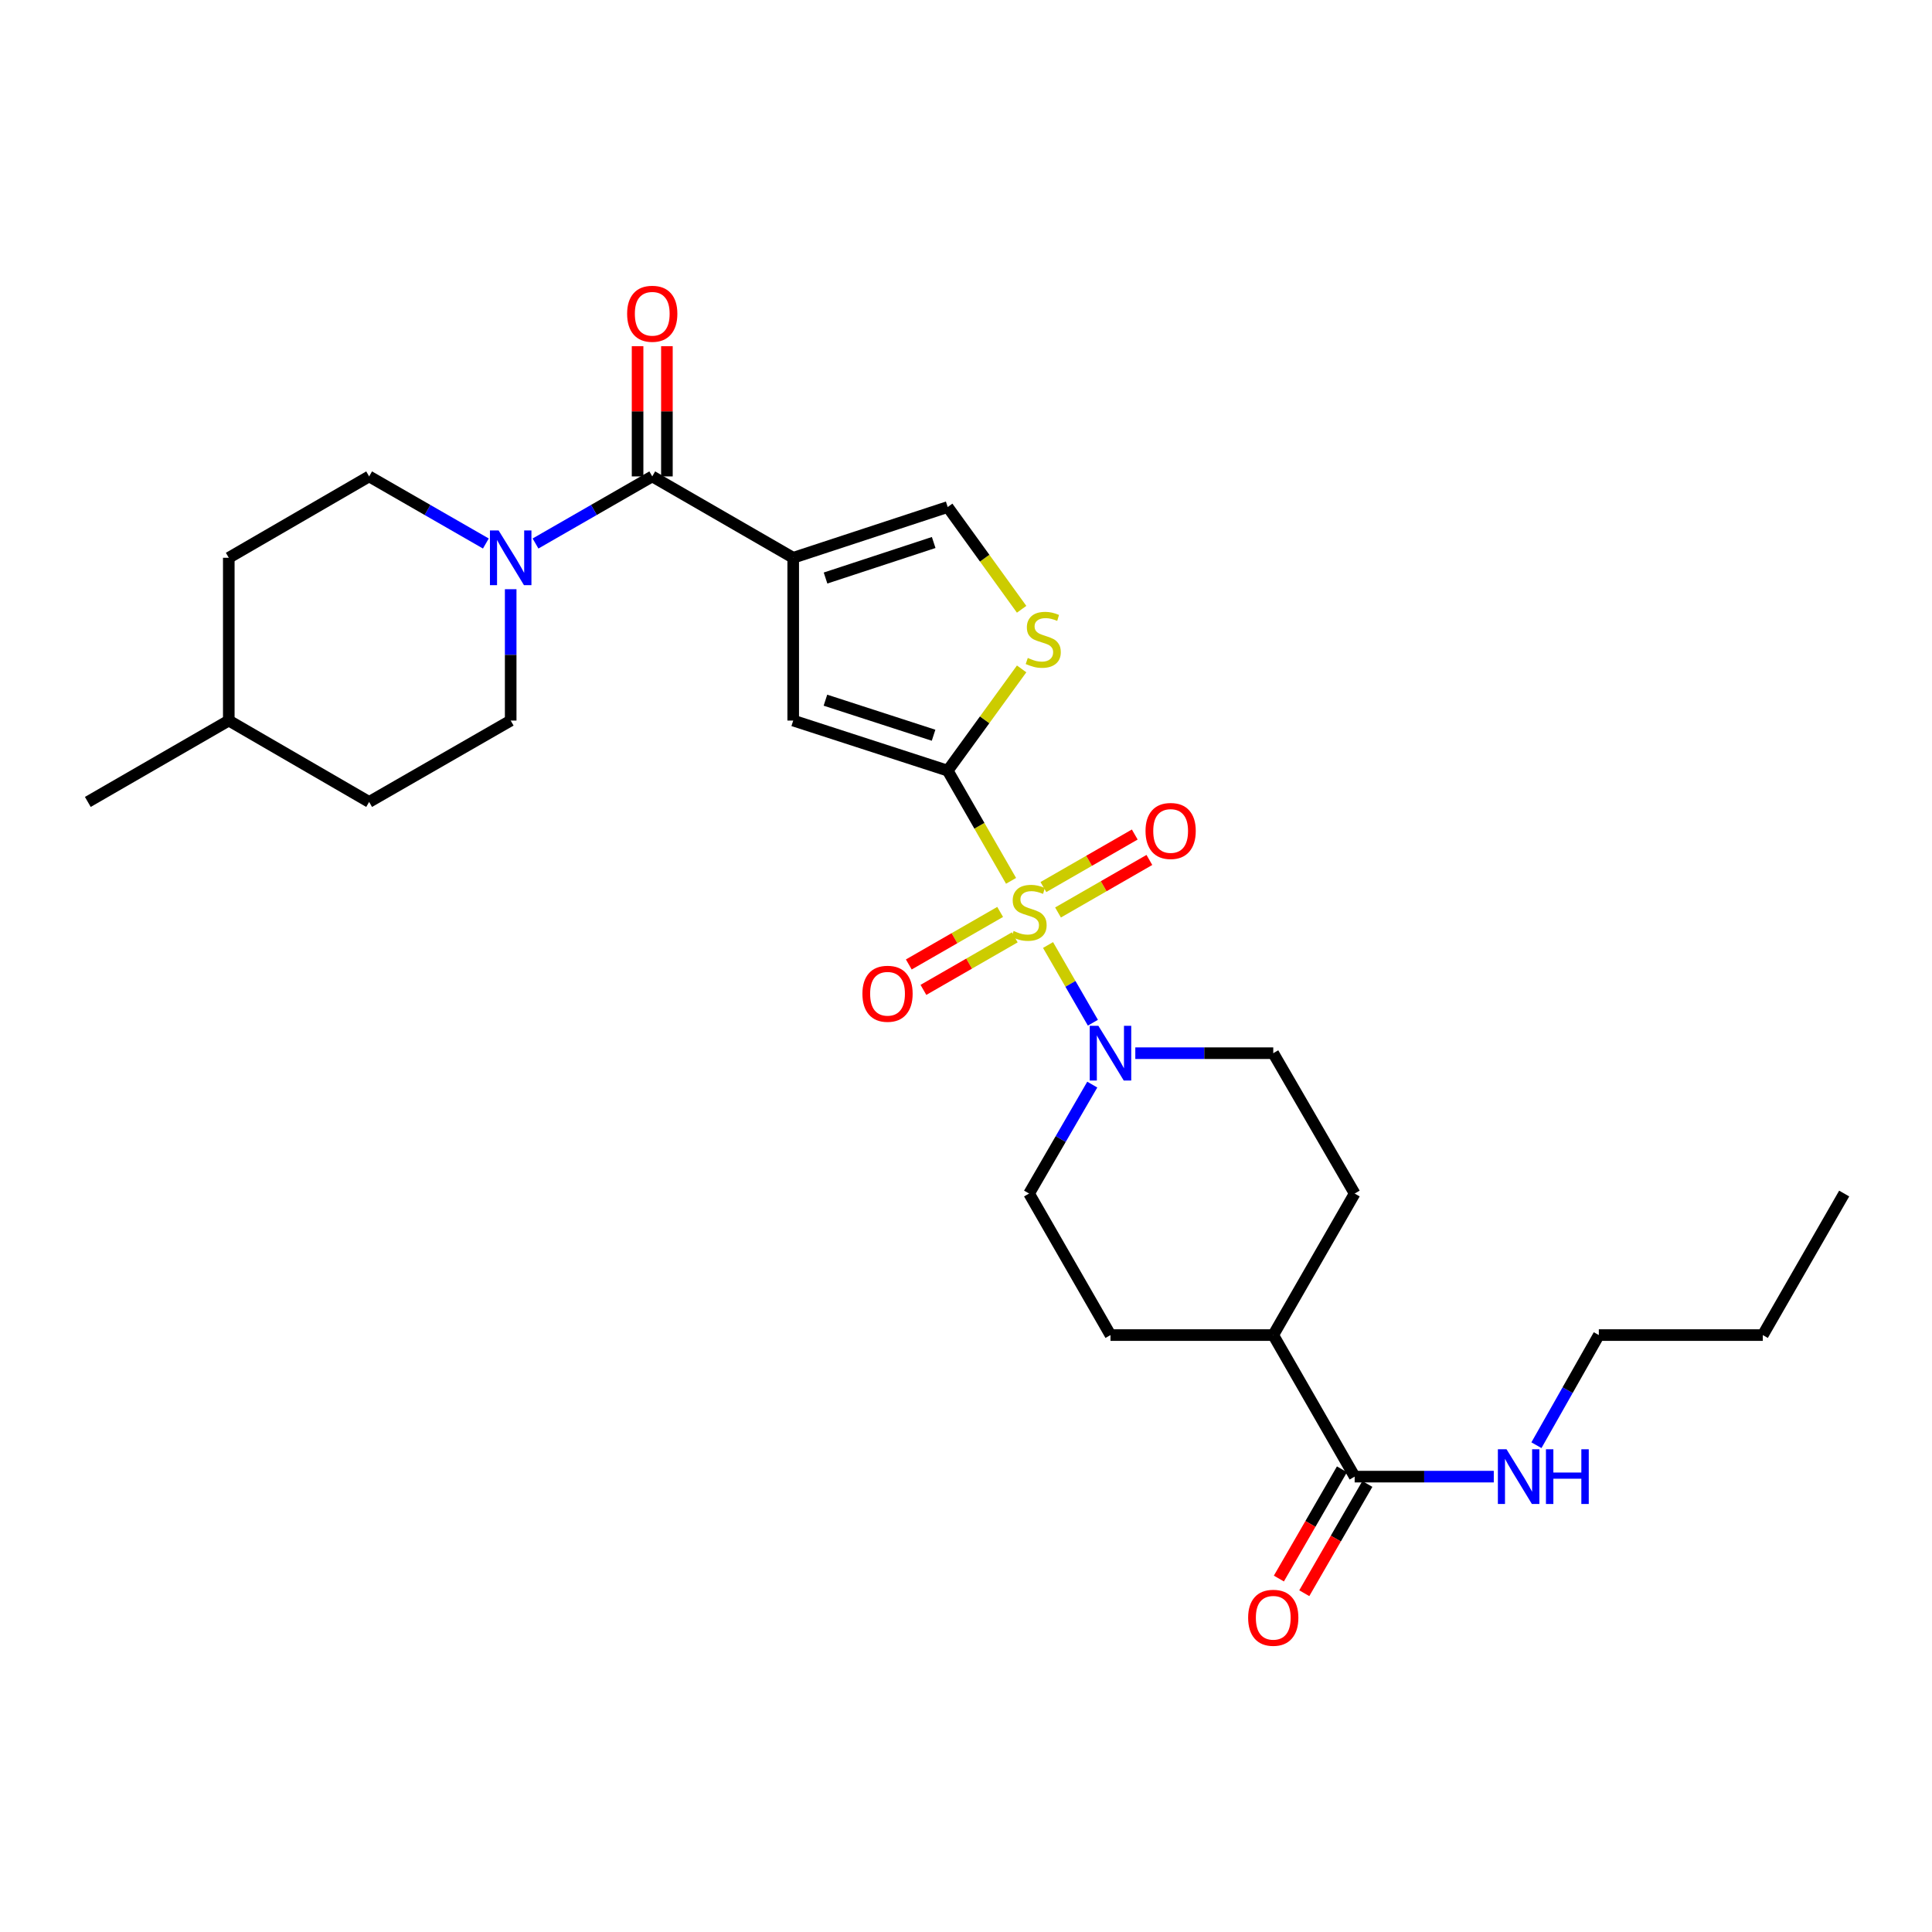 <?xml version='1.0' encoding='iso-8859-1'?>
<svg version='1.1' baseProfile='full'
              xmlns='http://www.w3.org/2000/svg'
                      xmlns:rdkit='http://www.rdkit.org/xml'
                      xmlns:xlink='http://www.w3.org/1999/xlink'
                  xml:space='preserve'
width='1000px' height='1000px' viewBox='0 0 1000 1000'>
<!-- END OF HEADER -->
<rect style='opacity:1.0;fill:#FFFFFF;stroke:none' width='1000' height='1000' x='0' y='0'> </rect>
<path class='bond-0' d='M 523.321,455.923 L 506.925,427.405' style='fill:none;fill-rule:evenodd;stroke:#CCCC00;stroke-width:6px;stroke-linecap:butt;stroke-linejoin:miter;stroke-opacity:1' />
<path class='bond-0' d='M 506.925,427.405 L 490.529,398.887' style='fill:none;fill-rule:evenodd;stroke:#000000;stroke-width:6px;stroke-linecap:butt;stroke-linejoin:miter;stroke-opacity:1' />
<path class='bond-4' d='M 542.461,489.142 L 554.069,509.247' style='fill:none;fill-rule:evenodd;stroke:#CCCC00;stroke-width:6px;stroke-linecap:butt;stroke-linejoin:miter;stroke-opacity:1' />
<path class='bond-4' d='M 554.069,509.247 L 565.678,529.353' style='fill:none;fill-rule:evenodd;stroke:#0000FF;stroke-width:6px;stroke-linecap:butt;stroke-linejoin:miter;stroke-opacity:1' />
<path class='bond-9' d='M 517.677,472.013 L 494.034,485.608' style='fill:none;fill-rule:evenodd;stroke:#CCCC00;stroke-width:6px;stroke-linecap:butt;stroke-linejoin:miter;stroke-opacity:1' />
<path class='bond-9' d='M 494.034,485.608 L 470.392,499.204' style='fill:none;fill-rule:evenodd;stroke:#FF0000;stroke-width:6px;stroke-linecap:butt;stroke-linejoin:miter;stroke-opacity:1' />
<path class='bond-9' d='M 525.244,485.172 L 501.602,498.767' style='fill:none;fill-rule:evenodd;stroke:#CCCC00;stroke-width:6px;stroke-linecap:butt;stroke-linejoin:miter;stroke-opacity:1' />
<path class='bond-9' d='M 501.602,498.767 L 477.959,512.363' style='fill:none;fill-rule:evenodd;stroke:#FF0000;stroke-width:6px;stroke-linecap:butt;stroke-linejoin:miter;stroke-opacity:1' />
<path class='bond-10' d='M 547.63,472.299 L 571.273,458.703' style='fill:none;fill-rule:evenodd;stroke:#CCCC00;stroke-width:6px;stroke-linecap:butt;stroke-linejoin:miter;stroke-opacity:1' />
<path class='bond-10' d='M 571.273,458.703 L 594.915,445.108' style='fill:none;fill-rule:evenodd;stroke:#FF0000;stroke-width:6px;stroke-linecap:butt;stroke-linejoin:miter;stroke-opacity:1' />
<path class='bond-10' d='M 540.063,459.14 L 563.706,445.544' style='fill:none;fill-rule:evenodd;stroke:#CCCC00;stroke-width:6px;stroke-linecap:butt;stroke-linejoin:miter;stroke-opacity:1' />
<path class='bond-10' d='M 563.706,445.544 L 587.348,431.948' style='fill:none;fill-rule:evenodd;stroke:#FF0000;stroke-width:6px;stroke-linecap:butt;stroke-linejoin:miter;stroke-opacity:1' />
<path class='bond-3' d='M 490.529,398.887 L 410.565,372.963' style='fill:none;fill-rule:evenodd;stroke:#000000;stroke-width:6px;stroke-linecap:butt;stroke-linejoin:miter;stroke-opacity:1' />
<path class='bond-3' d='M 483.216,380.559 L 427.241,362.412' style='fill:none;fill-rule:evenodd;stroke:#000000;stroke-width:6px;stroke-linecap:butt;stroke-linejoin:miter;stroke-opacity:1' />
<path class='bond-5' d='M 490.529,398.887 L 509.664,372.557' style='fill:none;fill-rule:evenodd;stroke:#000000;stroke-width:6px;stroke-linecap:butt;stroke-linejoin:miter;stroke-opacity:1' />
<path class='bond-5' d='M 509.664,372.557 L 528.799,346.227' style='fill:none;fill-rule:evenodd;stroke:#CCCC00;stroke-width:6px;stroke-linecap:butt;stroke-linejoin:miter;stroke-opacity:1' />
<path class='bond-1' d='M 410.565,288.707 L 410.565,372.963' style='fill:none;fill-rule:evenodd;stroke:#000000;stroke-width:6px;stroke-linecap:butt;stroke-linejoin:miter;stroke-opacity:1' />
<path class='bond-2' d='M 410.565,288.707 L 337.6,246.591' style='fill:none;fill-rule:evenodd;stroke:#000000;stroke-width:6px;stroke-linecap:butt;stroke-linejoin:miter;stroke-opacity:1' />
<path class='bond-29' d='M 410.565,288.707 L 490.529,262.437' style='fill:none;fill-rule:evenodd;stroke:#000000;stroke-width:6px;stroke-linecap:butt;stroke-linejoin:miter;stroke-opacity:1' />
<path class='bond-29' d='M 427.297,299.188 L 483.273,280.799' style='fill:none;fill-rule:evenodd;stroke:#000000;stroke-width:6px;stroke-linecap:butt;stroke-linejoin:miter;stroke-opacity:1' />
<path class='bond-6' d='M 337.6,246.591 L 307.392,263.955' style='fill:none;fill-rule:evenodd;stroke:#000000;stroke-width:6px;stroke-linecap:butt;stroke-linejoin:miter;stroke-opacity:1' />
<path class='bond-6' d='M 307.392,263.955 L 277.185,281.319' style='fill:none;fill-rule:evenodd;stroke:#0000FF;stroke-width:6px;stroke-linecap:butt;stroke-linejoin:miter;stroke-opacity:1' />
<path class='bond-13' d='M 345.19,246.591 L 345.19,212.891' style='fill:none;fill-rule:evenodd;stroke:#000000;stroke-width:6px;stroke-linecap:butt;stroke-linejoin:miter;stroke-opacity:1' />
<path class='bond-13' d='M 345.19,212.891 L 345.19,179.192' style='fill:none;fill-rule:evenodd;stroke:#FF0000;stroke-width:6px;stroke-linecap:butt;stroke-linejoin:miter;stroke-opacity:1' />
<path class='bond-13' d='M 330.01,246.591 L 330.01,212.891' style='fill:none;fill-rule:evenodd;stroke:#000000;stroke-width:6px;stroke-linecap:butt;stroke-linejoin:miter;stroke-opacity:1' />
<path class='bond-13' d='M 330.01,212.891 L 330.01,179.192' style='fill:none;fill-rule:evenodd;stroke:#FF0000;stroke-width:6px;stroke-linecap:butt;stroke-linejoin:miter;stroke-opacity:1' />
<path class='bond-11' d='M 587.633,545.129 L 623.334,545.129' style='fill:none;fill-rule:evenodd;stroke:#0000FF;stroke-width:6px;stroke-linecap:butt;stroke-linejoin:miter;stroke-opacity:1' />
<path class='bond-11' d='M 623.334,545.129 L 659.035,545.129' style='fill:none;fill-rule:evenodd;stroke:#000000;stroke-width:6px;stroke-linecap:butt;stroke-linejoin:miter;stroke-opacity:1' />
<path class='bond-12' d='M 565.356,561.388 L 549.005,589.581' style='fill:none;fill-rule:evenodd;stroke:#0000FF;stroke-width:6px;stroke-linecap:butt;stroke-linejoin:miter;stroke-opacity:1' />
<path class='bond-12' d='M 549.005,589.581 L 532.654,617.773' style='fill:none;fill-rule:evenodd;stroke:#000000;stroke-width:6px;stroke-linecap:butt;stroke-linejoin:miter;stroke-opacity:1' />
<path class='bond-7' d='M 528.792,315.361 L 509.661,288.899' style='fill:none;fill-rule:evenodd;stroke:#CCCC00;stroke-width:6px;stroke-linecap:butt;stroke-linejoin:miter;stroke-opacity:1' />
<path class='bond-7' d='M 509.661,288.899 L 490.529,262.437' style='fill:none;fill-rule:evenodd;stroke:#000000;stroke-width:6px;stroke-linecap:butt;stroke-linejoin:miter;stroke-opacity:1' />
<path class='bond-15' d='M 264.332,304.973 L 264.332,338.968' style='fill:none;fill-rule:evenodd;stroke:#0000FF;stroke-width:6px;stroke-linecap:butt;stroke-linejoin:miter;stroke-opacity:1' />
<path class='bond-15' d='M 264.332,338.968 L 264.332,372.963' style='fill:none;fill-rule:evenodd;stroke:#000000;stroke-width:6px;stroke-linecap:butt;stroke-linejoin:miter;stroke-opacity:1' />
<path class='bond-16' d='M 251.479,281.319 L 221.271,263.955' style='fill:none;fill-rule:evenodd;stroke:#0000FF;stroke-width:6px;stroke-linecap:butt;stroke-linejoin:miter;stroke-opacity:1' />
<path class='bond-16' d='M 221.271,263.955 L 191.064,246.591' style='fill:none;fill-rule:evenodd;stroke:#000000;stroke-width:6px;stroke-linecap:butt;stroke-linejoin:miter;stroke-opacity:1' />
<path class='bond-8' d='M 701.168,764.301 L 659.035,691.033' style='fill:none;fill-rule:evenodd;stroke:#000000;stroke-width:6px;stroke-linecap:butt;stroke-linejoin:miter;stroke-opacity:1' />
<path class='bond-17' d='M 694.594,760.506 L 678.27,788.78' style='fill:none;fill-rule:evenodd;stroke:#000000;stroke-width:6px;stroke-linecap:butt;stroke-linejoin:miter;stroke-opacity:1' />
<path class='bond-17' d='M 678.27,788.78 L 661.946,817.053' style='fill:none;fill-rule:evenodd;stroke:#FF0000;stroke-width:6px;stroke-linecap:butt;stroke-linejoin:miter;stroke-opacity:1' />
<path class='bond-17' d='M 707.741,768.097 L 691.416,796.37' style='fill:none;fill-rule:evenodd;stroke:#000000;stroke-width:6px;stroke-linecap:butt;stroke-linejoin:miter;stroke-opacity:1' />
<path class='bond-17' d='M 691.416,796.37 L 675.092,824.643' style='fill:none;fill-rule:evenodd;stroke:#FF0000;stroke-width:6px;stroke-linecap:butt;stroke-linejoin:miter;stroke-opacity:1' />
<path class='bond-20' d='M 701.168,764.301 L 737.173,764.301' style='fill:none;fill-rule:evenodd;stroke:#000000;stroke-width:6px;stroke-linecap:butt;stroke-linejoin:miter;stroke-opacity:1' />
<path class='bond-20' d='M 737.173,764.301 L 773.178,764.301' style='fill:none;fill-rule:evenodd;stroke:#0000FF;stroke-width:6px;stroke-linecap:butt;stroke-linejoin:miter;stroke-opacity:1' />
<path class='bond-19' d='M 659.035,545.129 L 701.168,617.773' style='fill:none;fill-rule:evenodd;stroke:#000000;stroke-width:6px;stroke-linecap:butt;stroke-linejoin:miter;stroke-opacity:1' />
<path class='bond-18' d='M 532.654,617.773 L 574.786,691.033' style='fill:none;fill-rule:evenodd;stroke:#000000;stroke-width:6px;stroke-linecap:butt;stroke-linejoin:miter;stroke-opacity:1' />
<path class='bond-14' d='M 659.035,691.033 L 574.786,691.033' style='fill:none;fill-rule:evenodd;stroke:#000000;stroke-width:6px;stroke-linecap:butt;stroke-linejoin:miter;stroke-opacity:1' />
<path class='bond-28' d='M 659.035,691.033 L 701.168,617.773' style='fill:none;fill-rule:evenodd;stroke:#000000;stroke-width:6px;stroke-linecap:butt;stroke-linejoin:miter;stroke-opacity:1' />
<path class='bond-21' d='M 264.332,372.963 L 191.064,415.079' style='fill:none;fill-rule:evenodd;stroke:#000000;stroke-width:6px;stroke-linecap:butt;stroke-linejoin:miter;stroke-opacity:1' />
<path class='bond-22' d='M 191.064,246.591 L 118.419,288.707' style='fill:none;fill-rule:evenodd;stroke:#000000;stroke-width:6px;stroke-linecap:butt;stroke-linejoin:miter;stroke-opacity:1' />
<path class='bond-24' d='M 795.255,748.036 L 811.402,719.535' style='fill:none;fill-rule:evenodd;stroke:#0000FF;stroke-width:6px;stroke-linecap:butt;stroke-linejoin:miter;stroke-opacity:1' />
<path class='bond-24' d='M 811.402,719.535 L 827.549,691.033' style='fill:none;fill-rule:evenodd;stroke:#000000;stroke-width:6px;stroke-linecap:butt;stroke-linejoin:miter;stroke-opacity:1' />
<path class='bond-30' d='M 191.064,415.079 L 118.419,372.963' style='fill:none;fill-rule:evenodd;stroke:#000000;stroke-width:6px;stroke-linecap:butt;stroke-linejoin:miter;stroke-opacity:1' />
<path class='bond-23' d='M 118.419,288.707 L 118.419,372.963' style='fill:none;fill-rule:evenodd;stroke:#000000;stroke-width:6px;stroke-linecap:butt;stroke-linejoin:miter;stroke-opacity:1' />
<path class='bond-25' d='M 118.419,372.963 L 45.455,415.079' style='fill:none;fill-rule:evenodd;stroke:#000000;stroke-width:6px;stroke-linecap:butt;stroke-linejoin:miter;stroke-opacity:1' />
<path class='bond-26' d='M 827.549,691.033 L 912.43,691.033' style='fill:none;fill-rule:evenodd;stroke:#000000;stroke-width:6px;stroke-linecap:butt;stroke-linejoin:miter;stroke-opacity:1' />
<path class='bond-27' d='M 912.43,691.033 L 954.545,617.773' style='fill:none;fill-rule:evenodd;stroke:#000000;stroke-width:6px;stroke-linecap:butt;stroke-linejoin:miter;stroke-opacity:1' />
<path  class='atom-0' d='M 524.654 481.876
Q 524.974 481.996, 526.294 482.556
Q 527.614 483.116, 529.054 483.476
Q 530.534 483.796, 531.974 483.796
Q 534.654 483.796, 536.214 482.516
Q 537.774 481.196, 537.774 478.916
Q 537.774 477.356, 536.974 476.396
Q 536.214 475.436, 535.014 474.916
Q 533.814 474.396, 531.814 473.796
Q 529.294 473.036, 527.774 472.316
Q 526.294 471.596, 525.214 470.076
Q 524.174 468.556, 524.174 465.996
Q 524.174 462.436, 526.574 460.236
Q 529.014 458.036, 533.814 458.036
Q 537.094 458.036, 540.814 459.596
L 539.894 462.676
Q 536.494 461.276, 533.934 461.276
Q 531.174 461.276, 529.654 462.436
Q 528.134 463.556, 528.174 465.516
Q 528.174 467.036, 528.934 467.956
Q 529.734 468.876, 530.854 469.396
Q 532.014 469.916, 533.934 470.516
Q 536.494 471.316, 538.014 472.116
Q 539.534 472.916, 540.614 474.556
Q 541.734 476.156, 541.734 478.916
Q 541.734 482.836, 539.094 484.956
Q 536.494 487.036, 532.134 487.036
Q 529.614 487.036, 527.694 486.476
Q 525.814 485.956, 523.574 485.036
L 524.654 481.876
' fill='#CCCC00'/>
<path  class='atom-5' d='M 568.526 530.969
L 577.806 545.969
Q 578.726 547.449, 580.206 550.129
Q 581.686 552.809, 581.766 552.969
L 581.766 530.969
L 585.526 530.969
L 585.526 559.289
L 581.646 559.289
L 571.686 542.889
Q 570.526 540.969, 569.286 538.769
Q 568.086 536.569, 567.726 535.889
L 567.726 559.289
L 564.046 559.289
L 564.046 530.969
L 568.526 530.969
' fill='#0000FF'/>
<path  class='atom-6' d='M 531.982 340.559
Q 532.302 340.679, 533.622 341.239
Q 534.942 341.799, 536.382 342.159
Q 537.862 342.479, 539.302 342.479
Q 541.982 342.479, 543.542 341.199
Q 545.102 339.879, 545.102 337.599
Q 545.102 336.039, 544.302 335.079
Q 543.542 334.119, 542.342 333.599
Q 541.142 333.079, 539.142 332.479
Q 536.622 331.719, 535.102 330.999
Q 533.622 330.279, 532.542 328.759
Q 531.502 327.239, 531.502 324.679
Q 531.502 321.119, 533.902 318.919
Q 536.342 316.719, 541.142 316.719
Q 544.422 316.719, 548.142 318.279
L 547.222 321.359
Q 543.822 319.959, 541.262 319.959
Q 538.502 319.959, 536.982 321.119
Q 535.462 322.239, 535.502 324.199
Q 535.502 325.719, 536.262 326.639
Q 537.062 327.559, 538.182 328.079
Q 539.342 328.599, 541.262 329.199
Q 543.822 329.999, 545.342 330.799
Q 546.862 331.599, 547.942 333.239
Q 549.062 334.839, 549.062 337.599
Q 549.062 341.519, 546.422 343.639
Q 543.822 345.719, 539.462 345.719
Q 536.942 345.719, 535.022 345.159
Q 533.142 344.639, 530.902 343.719
L 531.982 340.559
' fill='#CCCC00'/>
<path  class='atom-7' d='M 258.072 274.547
L 267.352 289.547
Q 268.272 291.027, 269.752 293.707
Q 271.232 296.387, 271.312 296.547
L 271.312 274.547
L 275.072 274.547
L 275.072 302.867
L 271.192 302.867
L 261.232 286.467
Q 260.072 284.547, 258.832 282.347
Q 257.632 280.147, 257.272 279.467
L 257.272 302.867
L 253.592 302.867
L 253.592 274.547
L 258.072 274.547
' fill='#0000FF'/>
<path  class='atom-10' d='M 446.385 514.368
Q 446.385 507.568, 449.745 503.768
Q 453.105 499.968, 459.385 499.968
Q 465.665 499.968, 469.025 503.768
Q 472.385 507.568, 472.385 514.368
Q 472.385 521.248, 468.985 525.168
Q 465.585 529.048, 459.385 529.048
Q 453.145 529.048, 449.745 525.168
Q 446.385 521.288, 446.385 514.368
M 459.385 525.848
Q 463.705 525.848, 466.025 522.968
Q 468.385 520.048, 468.385 514.368
Q 468.385 508.808, 466.025 506.008
Q 463.705 503.168, 459.385 503.168
Q 455.065 503.168, 452.705 505.968
Q 450.385 508.768, 450.385 514.368
Q 450.385 520.088, 452.705 522.968
Q 455.065 525.848, 459.385 525.848
' fill='#FF0000'/>
<path  class='atom-11' d='M 592.922 430.103
Q 592.922 423.303, 596.282 419.503
Q 599.642 415.703, 605.922 415.703
Q 612.202 415.703, 615.562 419.503
Q 618.922 423.303, 618.922 430.103
Q 618.922 436.983, 615.522 440.903
Q 612.122 444.783, 605.922 444.783
Q 599.682 444.783, 596.282 440.903
Q 592.922 437.023, 592.922 430.103
M 605.922 441.583
Q 610.242 441.583, 612.562 438.703
Q 614.922 435.783, 614.922 430.103
Q 614.922 424.543, 612.562 421.743
Q 610.242 418.903, 605.922 418.903
Q 601.602 418.903, 599.242 421.703
Q 596.922 424.503, 596.922 430.103
Q 596.922 435.823, 599.242 438.703
Q 601.602 441.583, 605.922 441.583
' fill='#FF0000'/>
<path  class='atom-14' d='M 324.6 162.405
Q 324.6 155.605, 327.96 151.805
Q 331.32 148.005, 337.6 148.005
Q 343.88 148.005, 347.24 151.805
Q 350.6 155.605, 350.6 162.405
Q 350.6 169.285, 347.2 173.205
Q 343.8 177.085, 337.6 177.085
Q 331.36 177.085, 327.96 173.205
Q 324.6 169.325, 324.6 162.405
M 337.6 173.885
Q 341.92 173.885, 344.24 171.005
Q 346.6 168.085, 346.6 162.405
Q 346.6 156.845, 344.24 154.045
Q 341.92 151.205, 337.6 151.205
Q 333.28 151.205, 330.92 154.005
Q 328.6 156.805, 328.6 162.405
Q 328.6 168.125, 330.92 171.005
Q 333.28 173.885, 337.6 173.885
' fill='#FF0000'/>
<path  class='atom-18' d='M 646.035 837.355
Q 646.035 830.555, 649.395 826.755
Q 652.755 822.955, 659.035 822.955
Q 665.315 822.955, 668.675 826.755
Q 672.035 830.555, 672.035 837.355
Q 672.035 844.235, 668.635 848.155
Q 665.235 852.035, 659.035 852.035
Q 652.795 852.035, 649.395 848.155
Q 646.035 844.275, 646.035 837.355
M 659.035 848.835
Q 663.355 848.835, 665.675 845.955
Q 668.035 843.035, 668.035 837.355
Q 668.035 831.795, 665.675 828.995
Q 663.355 826.155, 659.035 826.155
Q 654.715 826.155, 652.355 828.955
Q 650.035 831.755, 650.035 837.355
Q 650.035 843.075, 652.355 845.955
Q 654.715 848.835, 659.035 848.835
' fill='#FF0000'/>
<path  class='atom-21' d='M 779.78 750.141
L 789.06 765.141
Q 789.98 766.621, 791.46 769.301
Q 792.94 771.981, 793.02 772.141
L 793.02 750.141
L 796.78 750.141
L 796.78 778.461
L 792.9 778.461
L 782.94 762.061
Q 781.78 760.141, 780.54 757.941
Q 779.34 755.741, 778.98 755.061
L 778.98 778.461
L 775.3 778.461
L 775.3 750.141
L 779.78 750.141
' fill='#0000FF'/>
<path  class='atom-21' d='M 800.18 750.141
L 804.02 750.141
L 804.02 762.181
L 818.5 762.181
L 818.5 750.141
L 822.34 750.141
L 822.34 778.461
L 818.5 778.461
L 818.5 765.381
L 804.02 765.381
L 804.02 778.461
L 800.18 778.461
L 800.18 750.141
' fill='#0000FF'/>
</svg>
